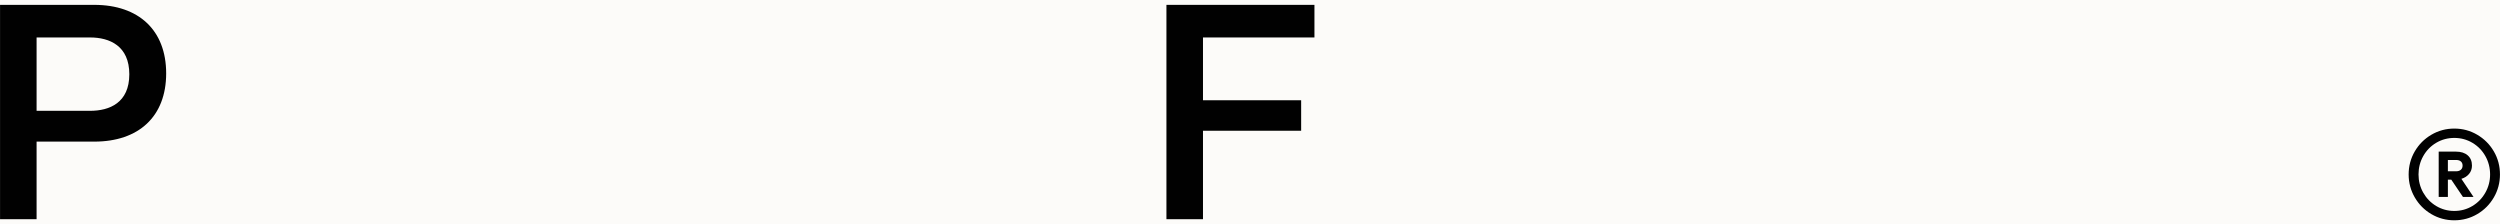<?xml version="1.0" encoding="UTF-8"?><svg id="a" xmlns="http://www.w3.org/2000/svg" width="8192.25" height="734.22" viewBox="0 0 8192.25 734.22"><rect width="8192.25" height="734.22" fill="#fcfbf9"/><g><g><polygon points="3822.29 718.3 3822.29 15.92 4307.29 15.92 4307.29 122.76 3942.06 122.76 3942.06 328.53 4263.74 328.53 4263.74 428.44 3942.06 428.44 3942.06 718.3 3822.29 718.3" fill="#010101"/><path d="m308.94,15.92H.13v702.38h119.77v-254.24h189.05c145.5,0,235.57-82.11,235.57-223.58S454.44,15.92,308.94,15.92Zm-13.86,347.23H119.9V122.76h175.19c64.34,0,128.67,27.7,128.67,120.69s-64.34,119.7-128.67,119.7h-.01Z" fill="#010101"/></g><path d="m8192.13,571.59c0,27.16-6.69,52.27-20.06,75.29-13.36,23.04-31.5,41.29-54.43,54.78-22.94,13.47-47.98,20.21-75.14,20.21s-52.21-6.74-75.13-20.21c-22.94-13.48-41.08-31.74-54.44-54.78-13.36-23.02-20.05-48.12-20.05-75.29s6.69-52.54,20.05-75.46,31.5-41.13,54.44-54.6c22.93-13.47,47.96-20.21,75.13-20.21s52.21,6.74,75.14,20.21,41.07,31.68,54.43,54.6c13.37,22.93,20.06,48.08,20.06,75.46h0Zm-47.85,59.64c10.32-18.2,15.5-38.07,15.5-59.64s-5.18-41.85-15.5-60.15c-10.34-18.31-24.5-32.8-42.47-43.48-17.98-10.67-37.74-16-59.31-16s-41.33,5.33-59.31,16c-17.98,10.68-32.12,25.17-42.46,43.48-10.34,18.31-15.5,38.36-15.5,60.15s5.16,41.5,15.5,59.81c10.34,18.32,24.48,32.86,42.46,43.65,17.98,10.79,37.74,16.18,59.31,16.18s41.33-5.39,59.31-16.18,32.13-25.39,42.47-43.81h0Zm-96.62-134.39c16.46,0,29.37,4.06,38.71,12.2,9.34,8.13,14.01,19.32,14.01,33.59,0,10.64-3.21,19.78-9.64,27.41-6.43,7.63-14.76,12.95-25,15.97l39.77,59.35h-34.64l-38.26-56.64h-11.15v56.64h-30.12v-148.52h56.33,0Zm.6,64.47c6.62,0,11.85-1.66,15.66-4.97s5.72-7.88,5.72-13.7-1.86-10.35-5.58-13.56c-3.71-3.21-8.78-4.82-15.21-4.82h-27.41v37.05h26.82Z" fill="#010101"/></g></svg>